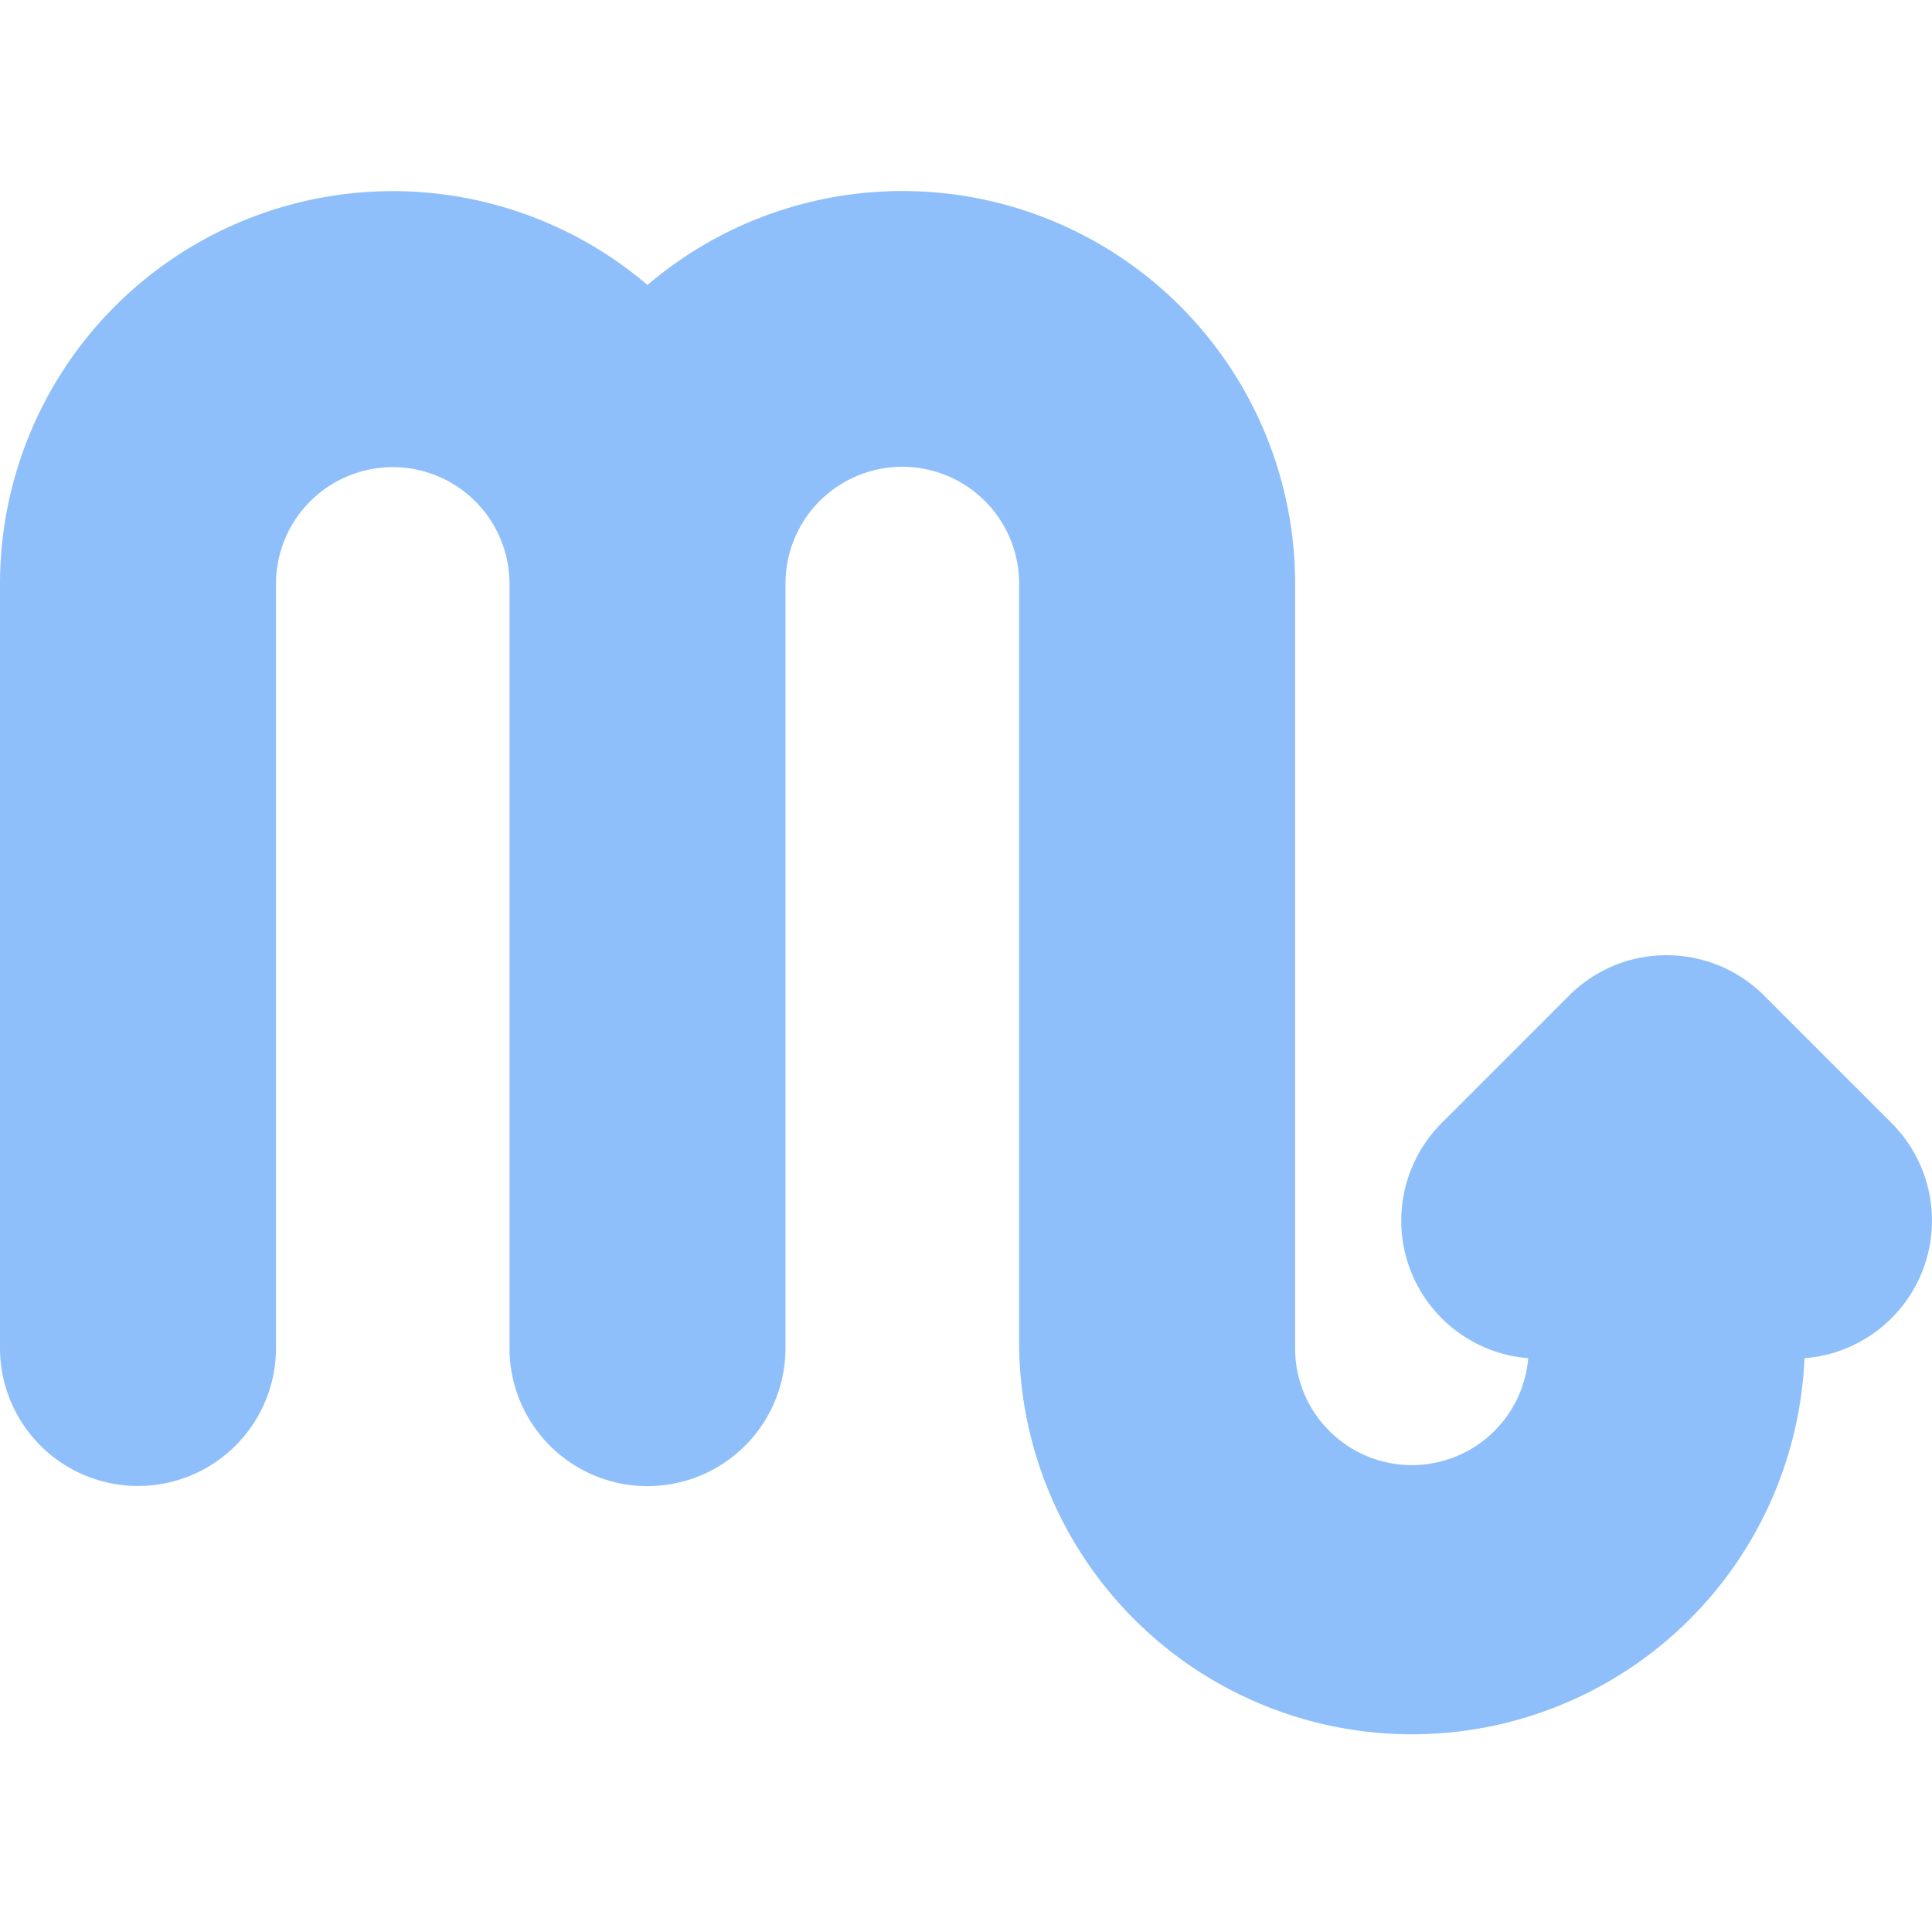 <svg xmlns="http://www.w3.org/2000/svg" fill="none" viewBox="0 0 14 14" id="Zodiac-1--Streamline-Core"><desc>Zodiac 1 Streamline Icon: https://streamlinehq.com</desc><g id="zodiac-1--sign-astrology-stars-space-scorpio"><path id="Union" fill="#8fbffa" fill-rule="evenodd" d="M2.846 3.385A0.846 0.846 0 0 0 2 4.23v5.538a1 1 0 0 1 -2 0V4.231a2.846 2.846 0 0 1 4.692 -2.166A2.846 2.846 0 0 1 9.385 4.23v5.538a0.846 0.846 0 0 0 1.689 0.074 1 1 0 0 1 -0.627 -1.704l0.918 -0.918a0.992 0.992 0 0 1 0.712 -0.298 0.997 0.997 0 0 1 0.707 0.293l0.923 0.923a1 1 0 0 1 -0.631 1.704 2.847 2.847 0 0 1 -5.691 -0.074V4.231a0.846 0.846 0 0 0 -1.693 -0.004l0 0.004v5.538a1 1 0 0 1 -2 0V4.236l0 -0.005a0.846 0.846 0 0 0 -0.846 -0.846Z" clip-rule="evenodd" stroke-width="1"></path></g></svg>